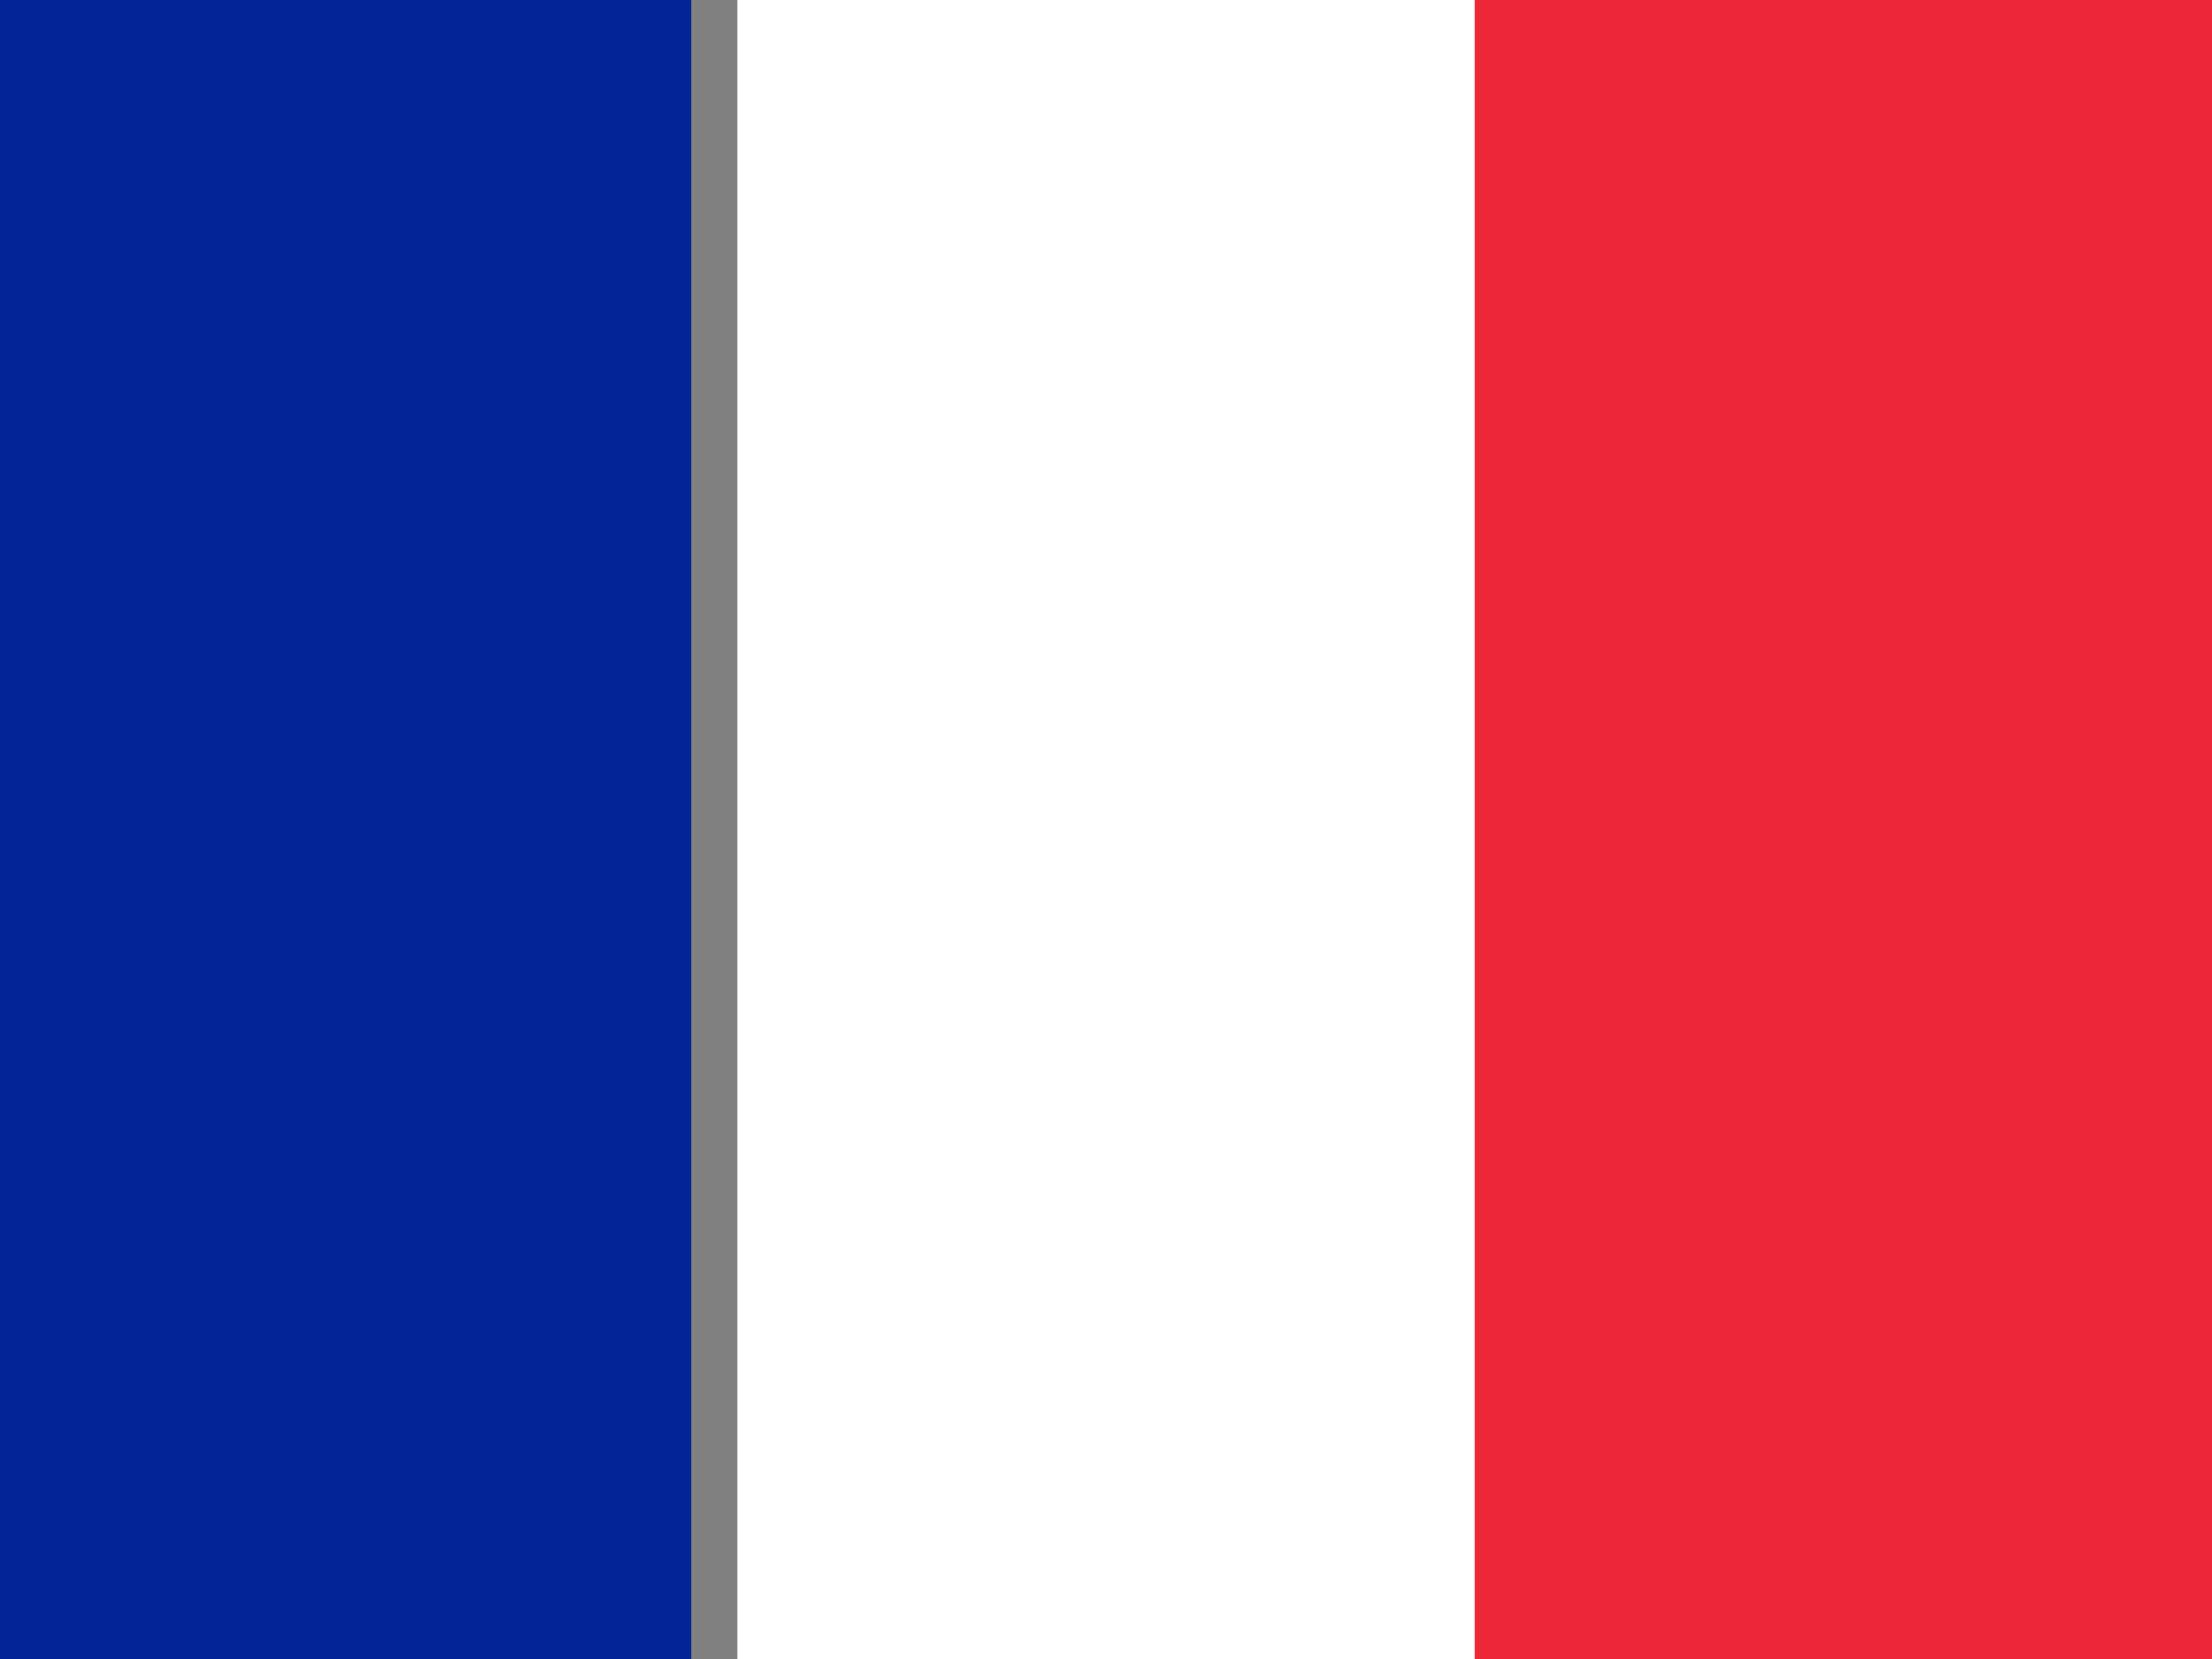 <?xml version="1.0" encoding="UTF-8" standalone="no"?>
<svg
   id="flag-icon-css-de"
   viewBox="0 0 640 480"
   version="1.1"
   sodipodi:docname="flag_fr.svg"
   inkscape:version="1.1.2 (0a00cf5339, 2022-02-04)"
   xmlns:inkscape="http://www.inkscape.org/namespaces/inkscape"
   xmlns:sodipodi="http://sodipodi.sourceforge.net/DTD/sodipodi-0.dtd"
   xmlns="http://www.w3.org/2000/svg"
   xmlns:svg="http://www.w3.org/2000/svg">
  <rect x="0" y="0" width="640" height="480" fill="#808080" stroke="none"/>
  <defs
     id="defs13" />
  <sodipodi:namedview
     id="namedview11"
     pagecolor="#ffffff"
     bordercolor="#666666"
     borderopacity="1.0"
     inkscape:pageshadow="2"
     inkscape:pageopacity="0.0"
     inkscape:pagecheckerboard="0"
     showgrid="true"
     inkscape:zoom="0.33541667"
     inkscape:cx="395.03105"
     inkscape:cy="324.96894"
     inkscape:window-width="1402"
     inkscape:window-height="849"
     inkscape:window-x="343"
     inkscape:window-y="88"
     inkscape:window-maximized="0"
     inkscape:current-layer="g1123">
    <inkscape:grid
       type="xygrid"
       id="grid1064" />
  </sodipodi:namedview>
  <g
     id="g1123"
     transform="rotate(-90,291.134,122.866)">
    <path
       d="m -66,258.399 h 480 v 213.333 h -480 z"
       id="path4"
       style="fill:#ed2939;fill-opacity:1;stroke:none;stroke-width:1;stroke-opacity:1" />
    <path
       d="m -66,45.066 h 480 V 258.399 h -480 z"
       id="path1464"
       style="fill:#ffffff;fill-opacity:1;stroke:none;stroke-width:1;stroke-opacity:1" />
    <path
       d="m -66,-181.601 h 480 V 31.732 h -480 z"
       id="path1520"
       style="fill:#002395;fill-opacity:1;stroke:none;stroke-width:1;stroke-opacity:1" />
  </g>
</svg>
